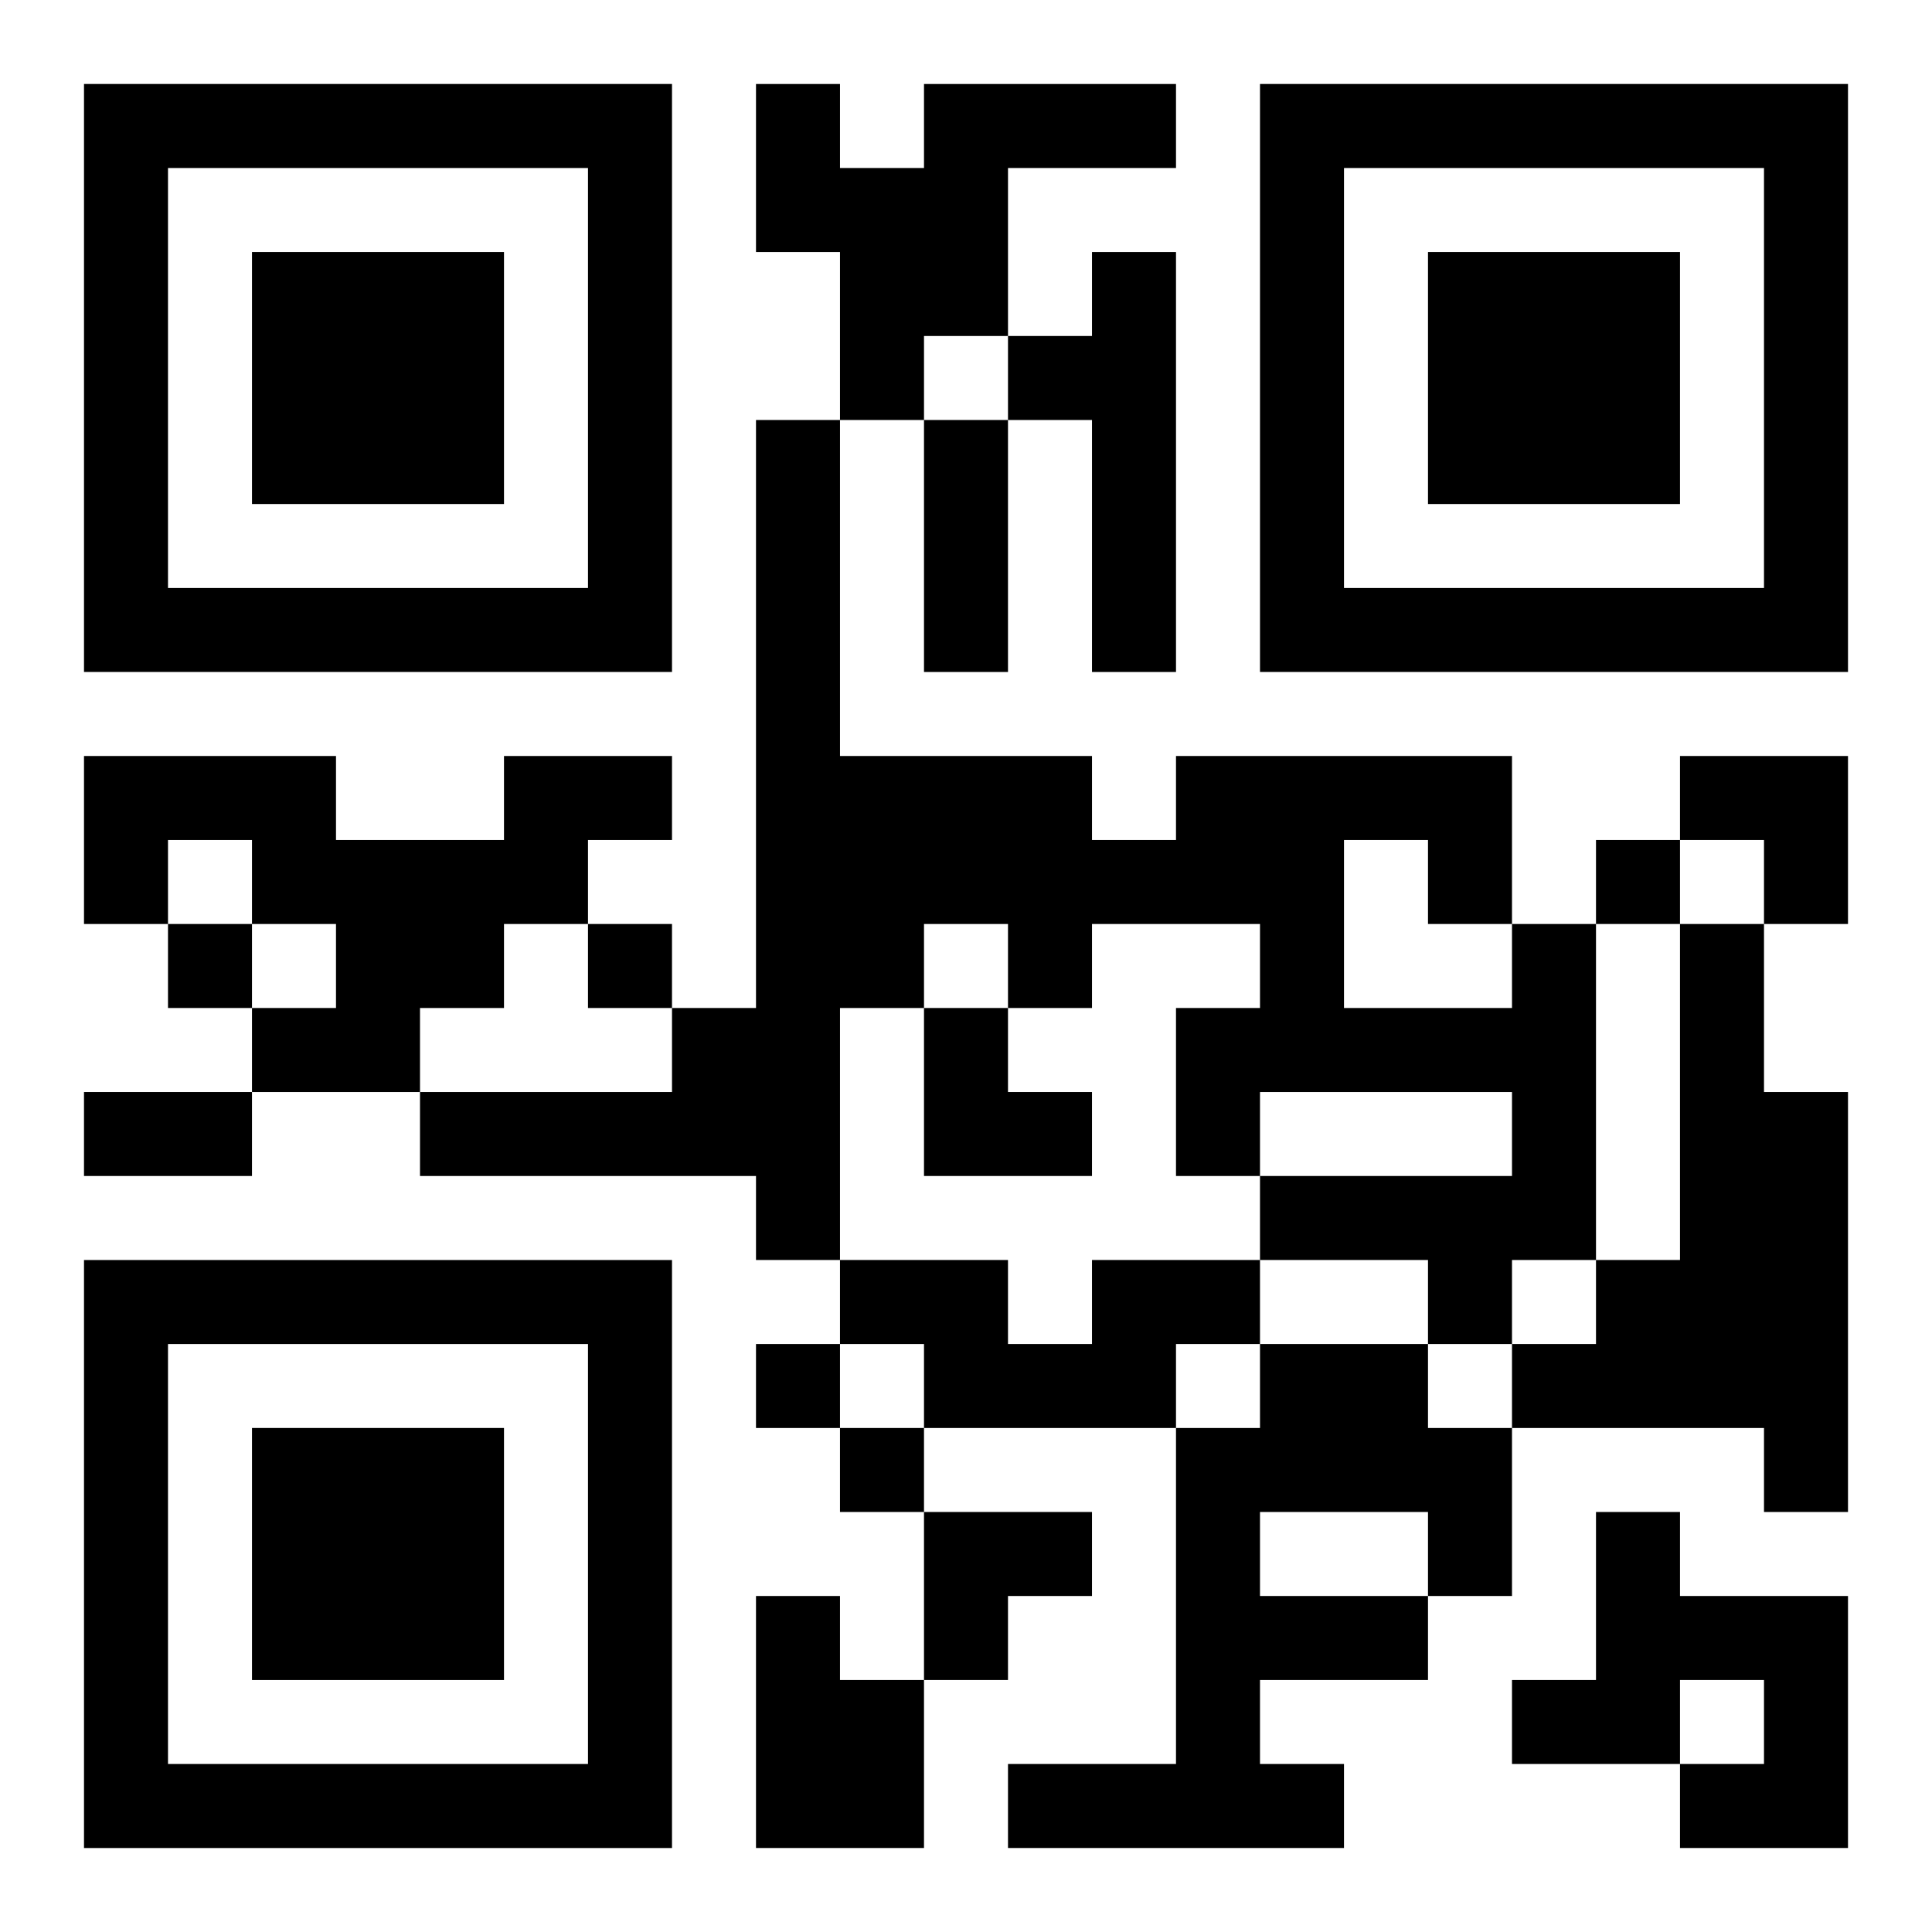 <?xml version="1.0" encoding="UTF-8"?>
<svg width="250" height="250" baseProfile="full" version="1.1" viewBox="-1 -1 23 23" xmlns="http://www.w3.org/2000/svg" xmlns:xlink="http://www.w3.org/1999/xlink"><symbol id="a"><path d="m0 7v7h7v-7h-7zm1 1h5v5h-5v-5zm1 1v3h3v-3h-3z"/></symbol><use y="-7" xlink:href="#a"/><use y="7" xlink:href="#a"/><use x="14" y="-7" xlink:href="#a"/><path d="m10 0h3v1h-2v2h-1v1h-1v-2h-1v-2h1v1h1v-1m2 2h1v5h-1v-3h-1v-1h1v-1m-7 6h2v1h-1v1h-1v1h-1v1h-2v-1h1v-1h-1v-1h-1v1h-1v-2h3v1h2v-1m12 2h1v4h-1v1h-1v-1h-2v-1h3v-1h-3v1h-1v-2h1v-1h-2v1h-1v-1h-1v1h-1v3h-1v-1h-4v-1h3v-1h1v-7h1v4h3v1h1v-1h4v2m-2-1v2h2v-1h-1v-1h-1m4 1h1v2h1v5h-1v-1h-3v-1h1v-1h1v-4m-7 4h2v1h-1v1h-3v-1h-1v-1h2v1h1v-1m2 1h2v1h1v2h-1v1h-2v1h1v1h-4v-1h2v-4h1v-1m0 2v1h2v-1h-2m4 0h1v1h2v3h-2v-1h1v-1h-1v1h-2v-1h1v-2m-10 1h1v1h1v2h-2v-3m10-9v1h1v-1h-1m-17 1v1h1v-1h-1m5 0v1h1v-1h-1m2 5v1h1v-1h-1m1 1v1h1v-1h-1m1-12h1v3h-1v-3m-10 8h2v1h-2v-1m19-4h2v2h-1v-1h-1zm-9 3h1v1h1v1h-2zm0 6h2v1h-1v1h-1z"/></svg>
